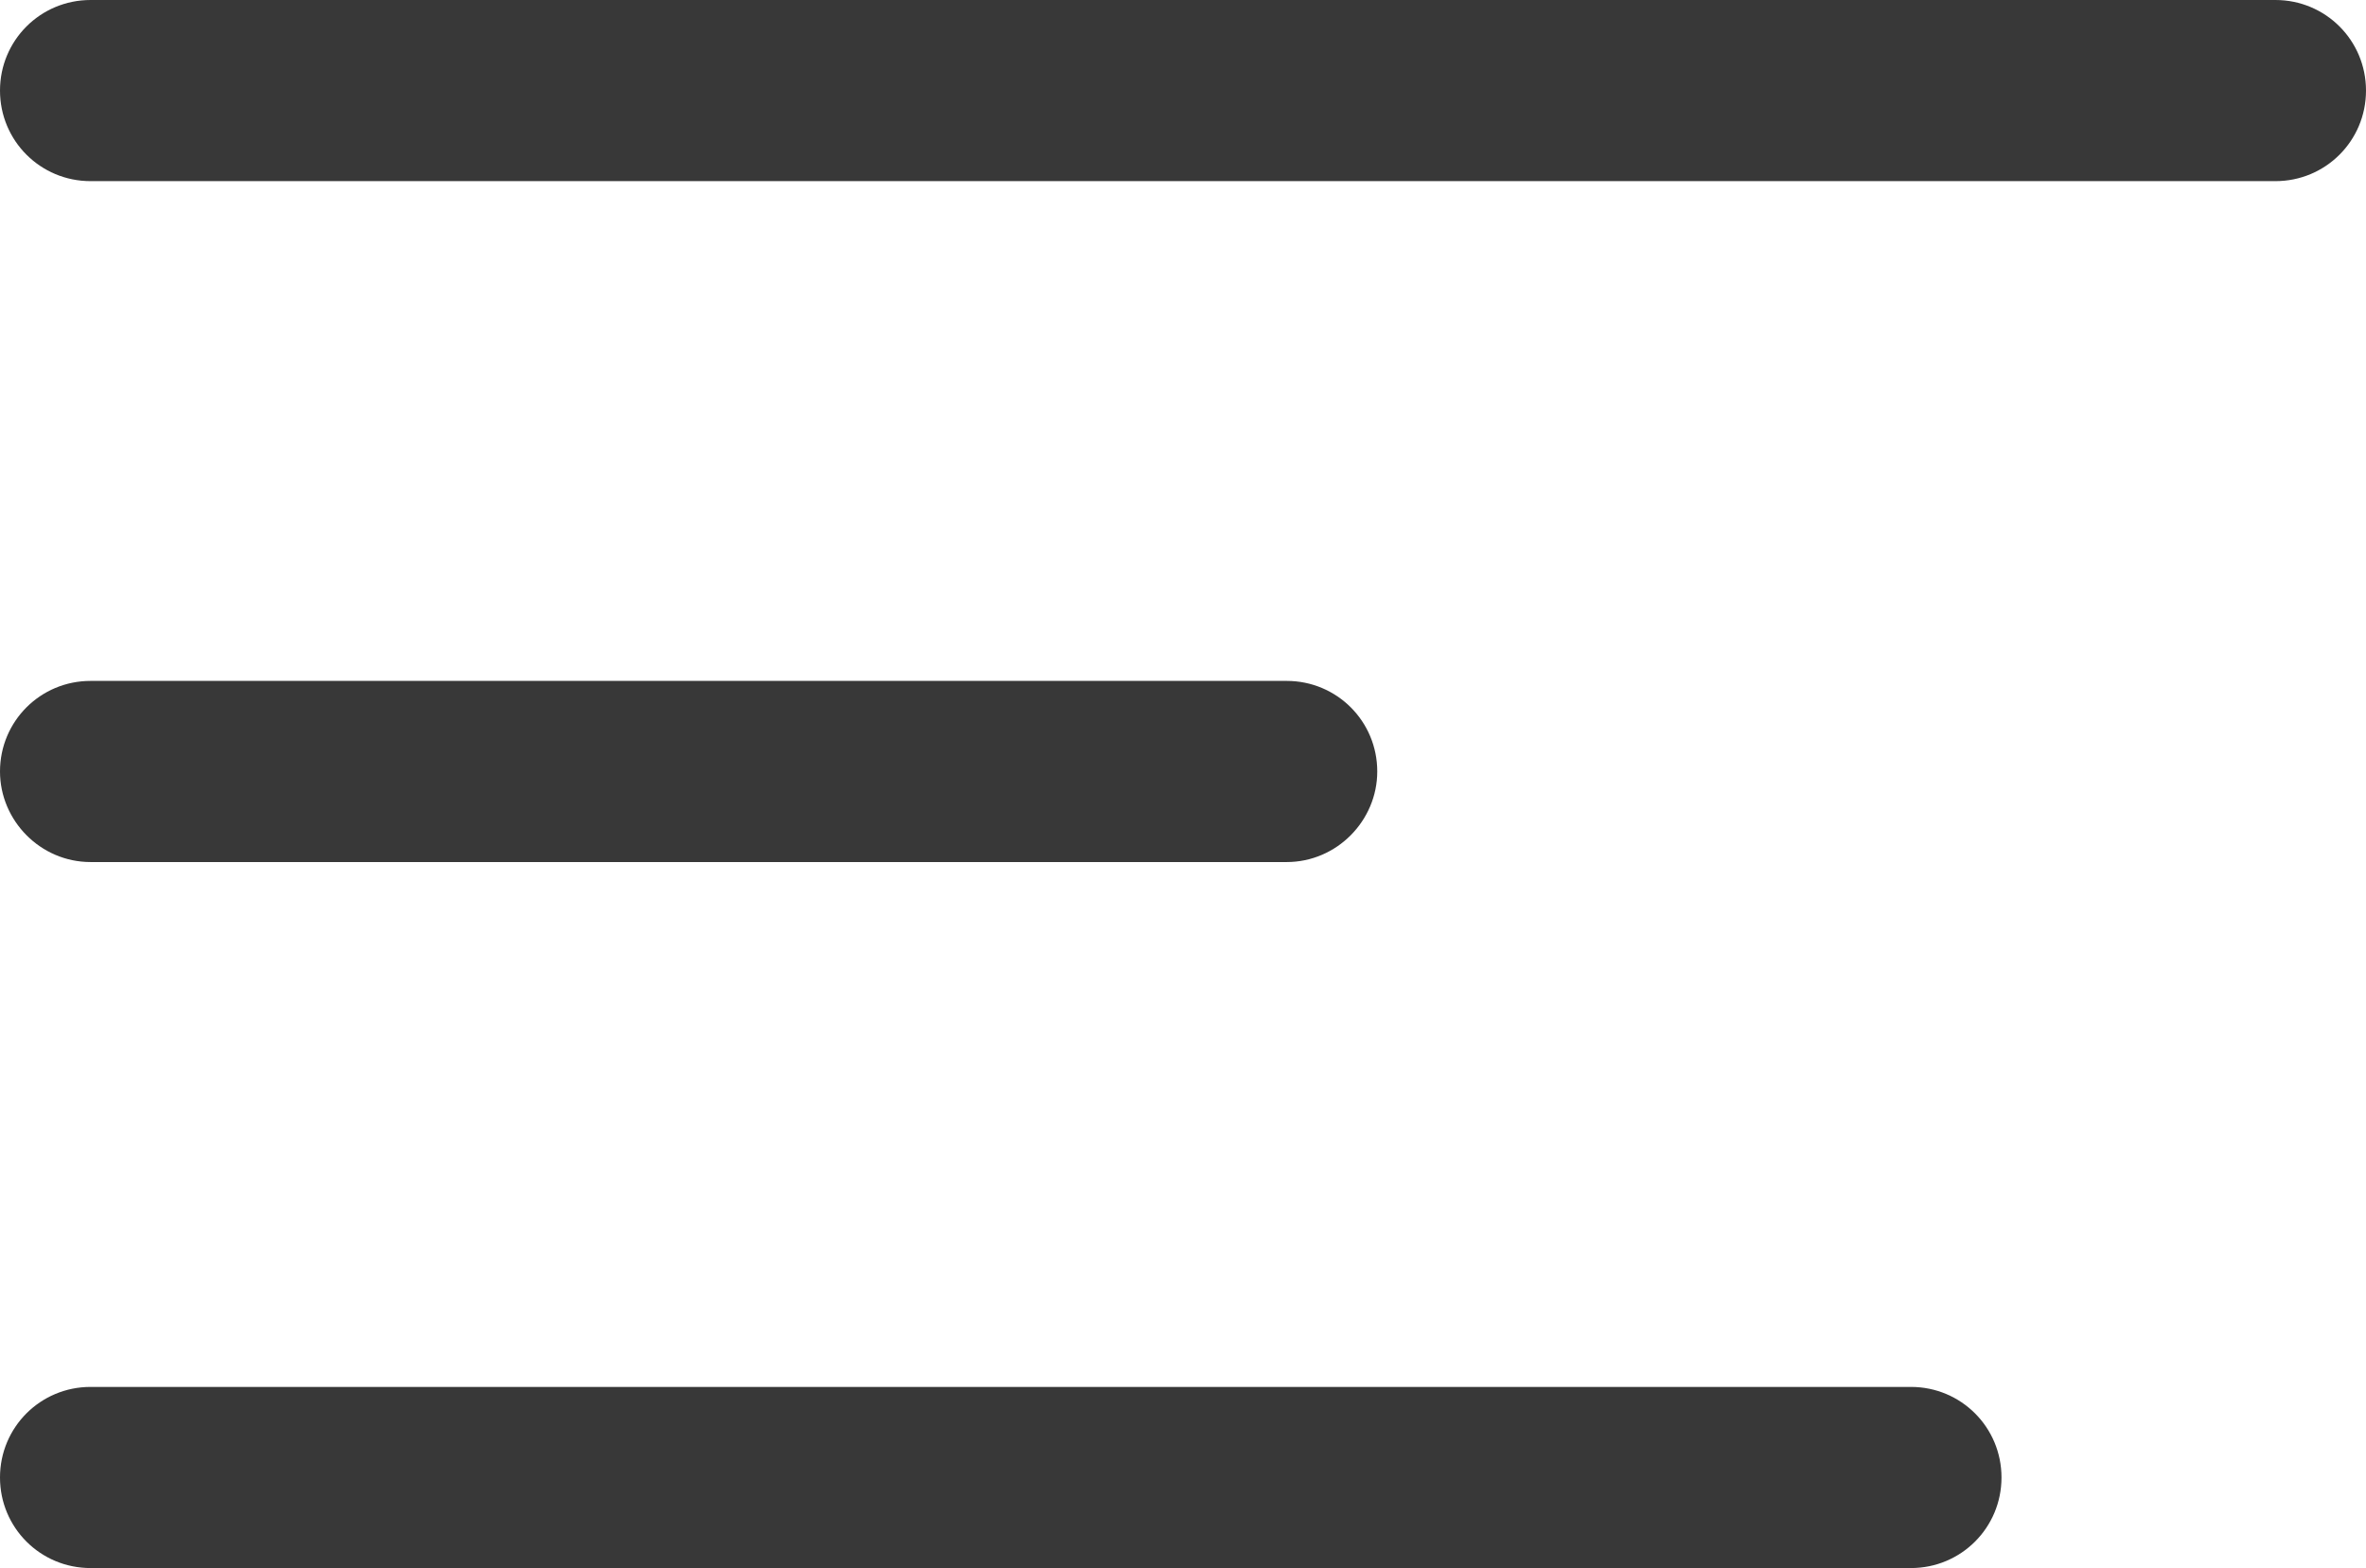 <svg xmlns="http://www.w3.org/2000/svg" xmlns:xlink="http://www.w3.org/1999/xlink" width="21.68" height="14.37" viewBox="0 0 21.68 14.37" fill="none"><path id="路径 1" fill-rule="evenodd" style="fill:#383838" opacity="1" d="M20.85,1.66h-20.02c-0.46,0 -0.83,-0.37 -0.83,-0.83c0,-0.46 0.37,-0.83 0.83,-0.83h20.02c0.46,0 0.83,0.37 0.83,0.83c0,0.46 -0.37,0.83 -0.83,0.83zM11.79,7.9h-10.96c-0.46,0 -0.83,-0.38 -0.83,-0.83c0,-0.46 0.37,-0.83 0.83,-0.83h10.96c0.46,0 0.83,0.37 0.83,0.83c0,0.45 -0.37,0.83 -0.83,0.83zM17.51,14.37h-16.68c-0.46,0 -0.83,-0.37 -0.83,-0.83c0,-0.46 0.37,-0.83 0.83,-0.83h16.68c0.46,0 0.83,0.37 0.83,0.83c0,0.46 -0.37,0.83 -0.83,0.83z"></path></svg>